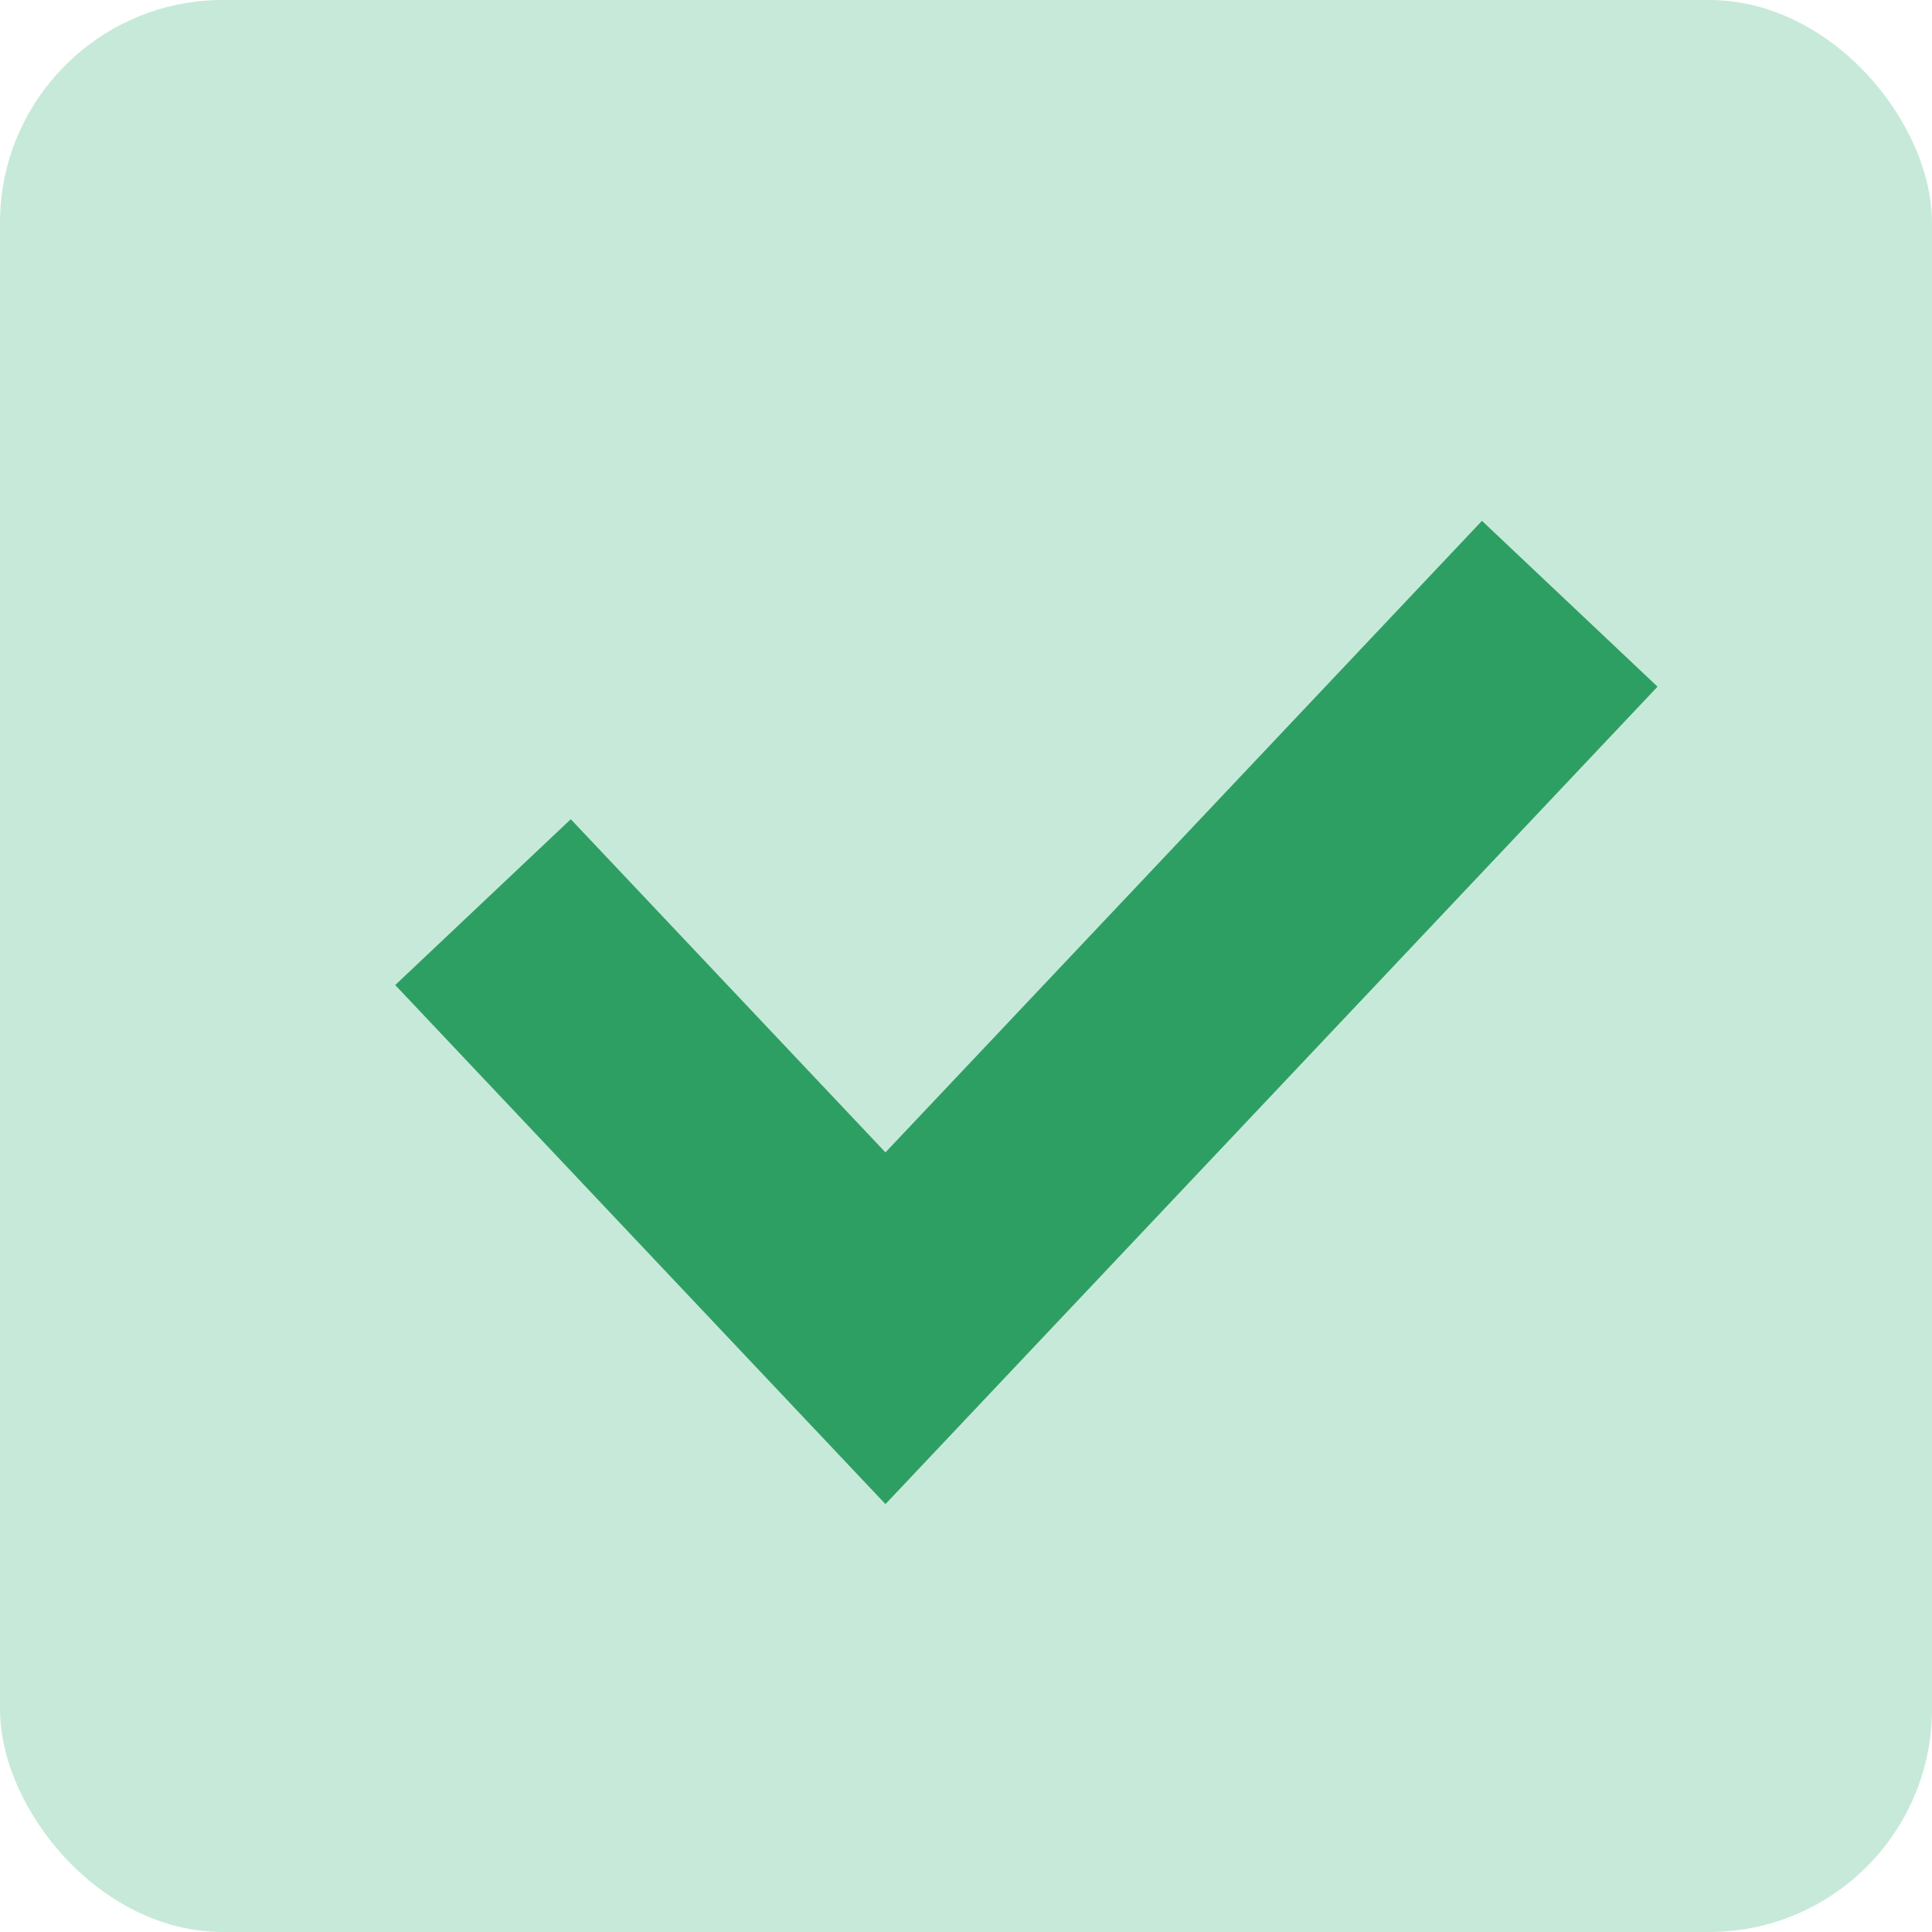 <?xml version="1.0" encoding="UTF-8"?> <svg xmlns="http://www.w3.org/2000/svg" width="16" height="16" viewBox="0 0 16 16" fill="none"> <rect width="16" height="16" rx="1.846" fill="#C7E9DA"></rect> <path d="M4 7.471L7.333 11L13 5" stroke="#2E9F62" stroke-width="2"></path> </svg> 